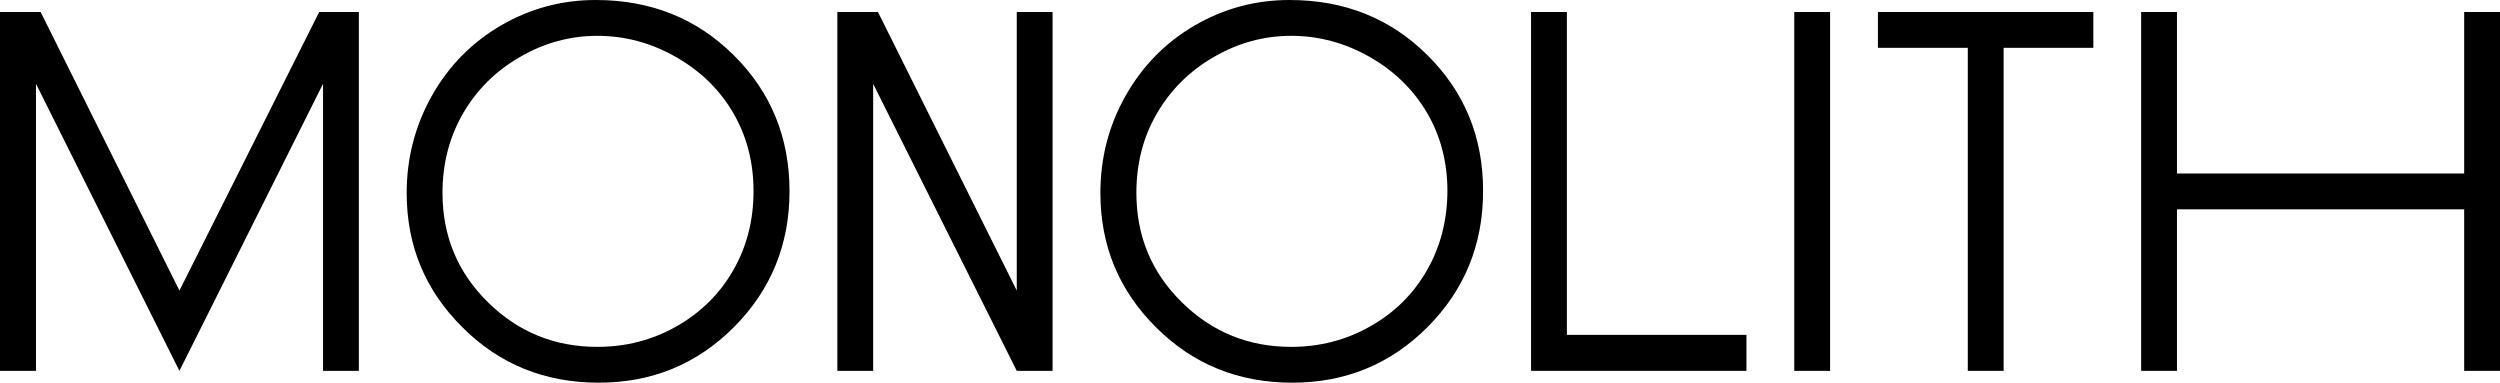 <?xml version="1.0" encoding="utf-8"?>
<!-- Generator: Adobe Illustrator 20.1.0, SVG Export Plug-In . SVG Version: 6.00 Build 0)  -->
<svg version="1.1" id="レイヤー_1" xmlns="http://www.w3.org/2000/svg" xmlns:xlink="http://www.w3.org/1999/xlink" x="0px"
	 y="0px" viewBox="0 0 156.33 23.94" enable-background="new 0 0 156.33 23.94" xml:space="preserve">
<g>
	<path d="M45.89,3.46C43.57,1.15,40.69,0,37.25,0c-2.12,0-4.09,0.53-5.92,1.59c-1.82,1.06-3.26,2.52-4.32,4.39
		c-1.05,1.87-1.58,3.9-1.58,6.09c0,3.29,1.16,6.09,3.48,8.39c2.31,2.32,5.16,3.47,8.53,3.47c3.33,0,6.15-1.16,8.46-3.48
		c2.31-2.32,3.47-5.16,3.47-8.49C49.37,8.6,48.21,5.76,45.89,3.46L45.89,3.46z M45.85,16.9c-0.85,1.49-2.04,2.65-3.55,3.51
		c-1.52,0.86-3.17,1.28-4.95,1.28c-2.67,0-4.95-0.93-6.84-2.79c-1.89-1.86-2.84-4.14-2.84-6.84c0-1.83,0.43-3.48,1.28-4.96
		c0.86-1.48,2.04-2.66,3.57-3.54c1.52-0.88,3.13-1.32,4.83-1.32c1.73,0,3.37,0.44,4.91,1.32C43.8,4.44,45,5.6,45.85,7.06
		c0.85,1.46,1.27,3.09,1.27,4.9C47.12,13.77,46.7,15.42,45.85,16.9L45.85,16.9z"/>
	<path d="M89.27,3.46C86.95,1.15,84.08,0,80.63,0c-2.12,0-4.09,0.53-5.92,1.59c-1.82,1.06-3.26,2.52-4.32,4.39
		c-1.06,1.87-1.58,3.9-1.58,6.09c0,3.29,1.16,6.09,3.47,8.39c2.32,2.32,5.16,3.47,8.53,3.47c3.32,0,6.15-1.16,8.46-3.48
		c2.31-2.32,3.47-5.16,3.47-8.49C92.75,8.6,91.59,5.76,89.27,3.46L89.27,3.46z M89.23,16.9c-0.85,1.49-2.03,2.65-3.55,3.51
		c-1.52,0.86-3.16,1.28-4.94,1.28c-2.67,0-4.95-0.93-6.84-2.79c-1.89-1.86-2.84-4.14-2.84-6.84c0-1.83,0.42-3.48,1.28-4.96
		c0.86-1.48,2.04-2.66,3.57-3.54c1.52-0.88,3.13-1.32,4.83-1.32c1.72,0,3.36,0.44,4.91,1.32c1.54,0.88,2.73,2.04,3.59,3.5
		c0.85,1.46,1.27,3.09,1.27,4.89C90.5,13.77,90.08,15.42,89.23,16.9L89.23,16.9z"/>
	<polygon points="95.74,0.75 97.98,0.75 97.98,20.94 109.21,20.94 109.21,23.19 95.74,23.19 95.74,0.75 	"/>
	<polygon points="117.43,2.99 117.43,0.75 130.9,0.75 130.9,2.99 125.29,2.99 125.29,23.19 123.05,23.19 123.05,2.99 117.43,2.99 	
		"/>
	<polygon points="133.89,0.75 136.13,0.75 136.13,10.85 154.09,10.85 154.09,0.75 156.33,0.75 156.33,23.19 154.09,23.19 
		154.09,13.09 136.13,13.09 136.13,23.19 133.89,23.19 133.89,0.75 	"/>
	<polygon points="114.44,23.19 112.2,23.19 112.2,0.75 114.44,0.75 114.44,23.19 	"/>
	<polygon points="20.2,0.75 20.2,0.75 19.96,0.75 11.22,18.17 2.54,0.75 2.25,0.75 0,0.75 0,23.19 2.25,23.19 2.25,5.24 
		11.22,23.19 20.2,5.24 20.2,23.19 22.44,23.19 22.44,0.75 20.2,0.75 	"/>
	<polygon points="63.58,0.75 63.58,18.17 54.9,0.75 52.36,0.75 52.36,23.19 54.6,23.19 54.6,5.24 63.58,23.19 65.82,23.19 
		65.82,0.75 63.58,0.75 	"/>
</g>
</svg>
